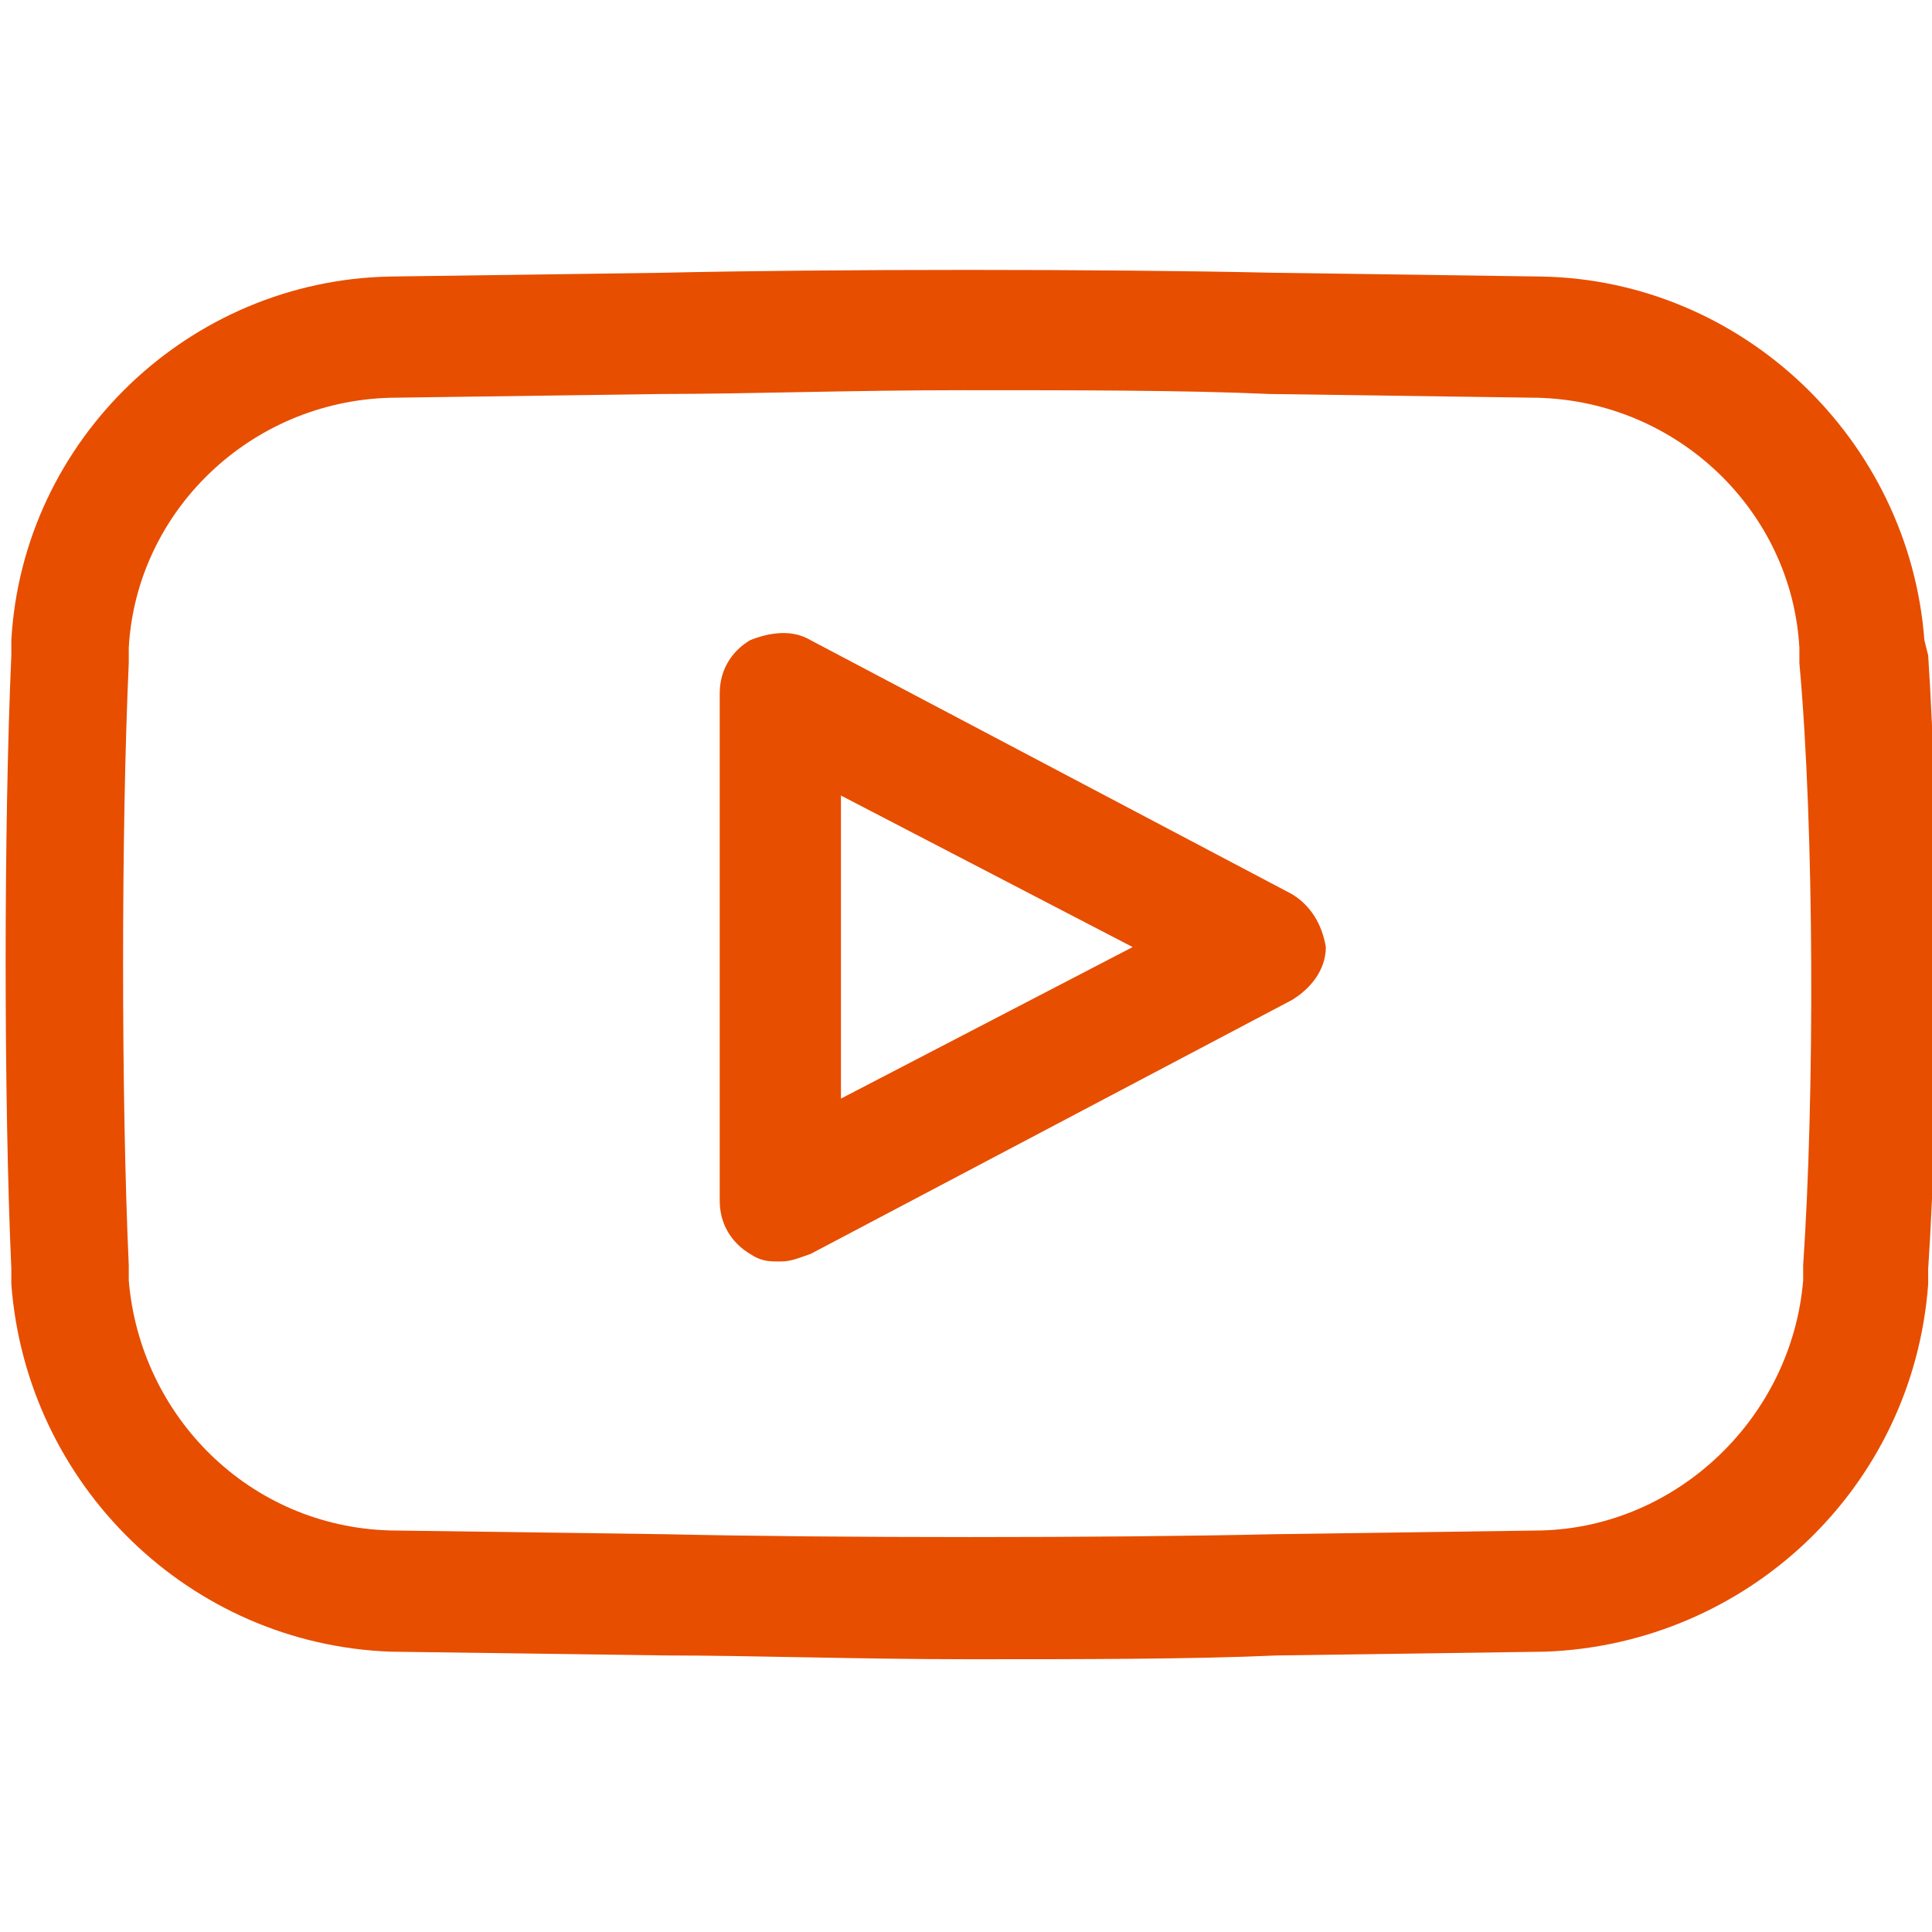 <?xml version="1.0" encoding="utf-8"?>
<!-- Generator: Adobe Illustrator 27.8.1, SVG Export Plug-In . SVG Version: 6.00 Build 0)  -->
<svg version="1.1" id="Vrstva_1" xmlns="http://www.w3.org/2000/svg" xmlns:xlink="http://www.w3.org/1999/xlink" x="0px" y="0px"
	 viewBox="0 0 51 51" style="enable-background:new 0 0 51 51;" xml:space="preserve">
<style type="text/css">
	.st0{fill:#E74E00;}
</style>
<g transform="translate(-.001)">
	<path class="st0" d="M47.6,33.4v0.4c-0.3,3.6-3.3,6.5-6.9,6.6l-7.1,0.1c-4.4,0.1-11.6,0.1-16,0l-7.3-0.1c-3.7-0.1-6.6-3-6.9-6.6
		v-0.4c-0.2-4.4-0.2-11.5,0-15.9v-0.4c0.2-3.6,3.2-6.5,6.9-6.6l7.2-0.1c2.2,0,5-0.1,7.9-0.1c3,0,5.9,0,8.1,0.1l7.1,0.1
		c3.7,0.1,6.7,3,6.9,6.6v0.4C47.9,21.9,47.9,29,47.6,33.4 M50.8,16.9c-0.4-5.3-4.8-9.5-10.1-9.6l-7.1-0.1c-4.4-0.1-11.7-0.1-16.1,0
		l-7.2,0.1c-5.3,0.1-9.7,4.3-10,9.6v0.4c-0.2,4.5-0.2,11.7,0,16.2v0.4c0.4,5.3,4.7,9.5,10,9.7l7.3,0.1c2.2,0,5.1,0.1,8,0.1
		s5.9,0,8.1-0.1l7.1-0.1c5.3-0.2,9.7-4.3,10.1-9.7v-0.4c0.3-4.5,0.3-11.7,0-16.2C50.9,17.3,50.8,16.9,50.8,16.9z"/>
	<path class="st0" d="M22.2,29v-8l7.7,4L22.2,29z M34.1,23.6l-12.7-6.7c-0.5-0.3-1.1-0.2-1.6,0c-0.5,0.3-0.8,0.8-0.8,1.4v13.4
		c0,0.6,0.3,1.1,0.8,1.4c0.3,0.2,0.5,0.2,0.8,0.2s0.5-0.1,0.8-0.2l12.7-6.7c0.5-0.3,0.9-0.8,0.9-1.4C34.9,24.4,34.6,23.9,34.1,23.6"
		/>
</g>
</svg>
